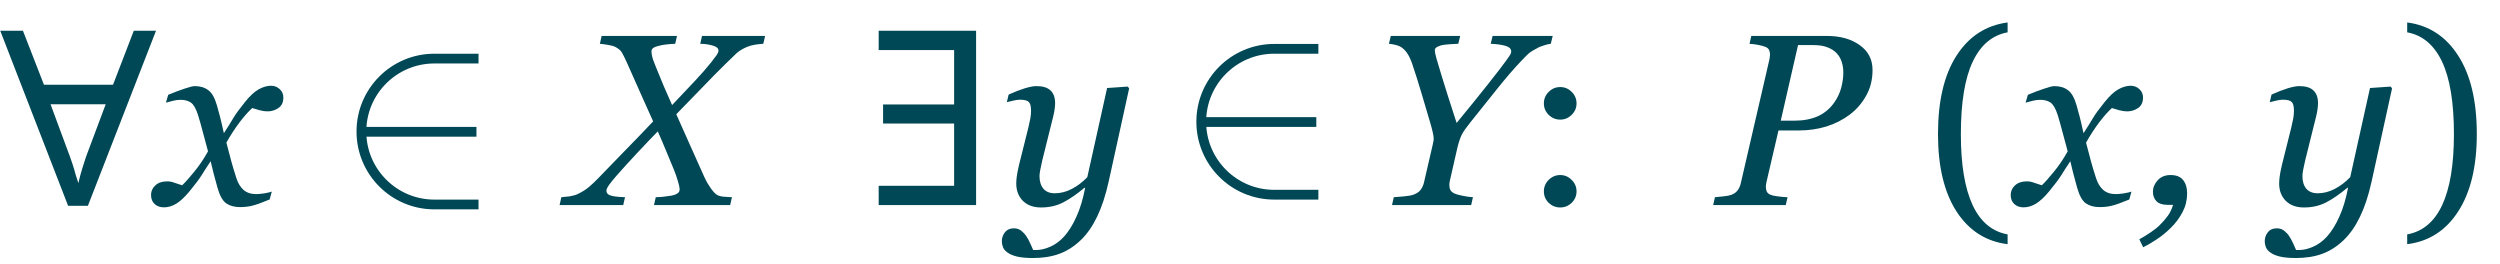 <?xml version="1.0" encoding="UTF-8"?> <svg xmlns="http://www.w3.org/2000/svg" width="256" height="27" viewBox="0 0 256 27" fill="none"> <path d="M2.35 3.15L4.5 8.675H11.575L13.7 3.15H15.975L9 21.075H6.975L0.025 3.15H2.35ZM7.175 16.075C7.225 16.208 7.308 16.45 7.425 16.8C7.542 17.15 7.65 17.517 7.75 17.9C7.867 18.267 7.958 18.55 8.025 18.75C8.142 18.233 8.275 17.733 8.425 17.25C8.575 16.75 8.7 16.358 8.8 16.075L10.825 10.675H5.175L7.175 16.075ZM29.016 10.026C29.008 10.498 28.833 10.848 28.491 11.076C28.158 11.295 27.791 11.405 27.393 11.405C27.148 11.405 26.872 11.365 26.562 11.283C26.253 11.194 26.009 11.12 25.83 11.063C25.464 11.389 25.037 11.869 24.548 12.504C24.068 13.139 23.613 13.838 23.181 14.604C23.377 15.377 23.551 16.04 23.706 16.593C23.861 17.139 24.027 17.688 24.206 18.241C24.361 18.738 24.601 19.136 24.927 19.438C25.26 19.73 25.696 19.877 26.233 19.877C26.428 19.877 26.697 19.852 27.039 19.804C27.38 19.747 27.645 19.686 27.832 19.621L27.612 20.426C26.831 20.752 26.241 20.963 25.842 21.061C25.452 21.159 25.029 21.207 24.573 21.207C24.003 21.207 23.531 21.077 23.157 20.817C22.791 20.556 22.494 20.019 22.266 19.206C22.103 18.611 21.969 18.115 21.863 17.716C21.765 17.309 21.668 16.907 21.57 16.508C21.195 17.069 20.886 17.549 20.642 17.948C20.398 18.339 19.991 18.88 19.421 19.572C18.925 20.174 18.469 20.601 18.054 20.854C17.639 21.106 17.216 21.232 16.785 21.232C16.402 21.232 16.089 21.122 15.845 20.902C15.592 20.674 15.466 20.361 15.466 19.962C15.466 19.58 15.613 19.254 15.906 18.986C16.199 18.709 16.602 18.571 17.114 18.571C17.375 18.571 17.627 18.62 17.871 18.717C18.123 18.807 18.384 18.892 18.652 18.974C18.962 18.681 19.369 18.225 19.873 17.606C20.386 16.988 20.862 16.284 21.301 15.495C21.147 14.917 20.976 14.282 20.789 13.59C20.61 12.899 20.439 12.292 20.276 11.771C20.064 11.112 19.82 10.689 19.544 10.502C19.267 10.315 18.913 10.221 18.481 10.221C18.245 10.221 17.993 10.254 17.725 10.319C17.464 10.384 17.22 10.449 16.992 10.514L17.224 9.709C17.851 9.448 18.412 9.236 18.909 9.074C19.413 8.903 19.755 8.817 19.934 8.817C20.496 8.817 20.959 8.956 21.326 9.232C21.7 9.501 21.997 10.026 22.217 10.807C22.469 11.71 22.616 12.264 22.656 12.467C22.705 12.663 22.795 13.053 22.925 13.639C23.315 13.037 23.633 12.528 23.877 12.113C24.121 11.698 24.52 11.149 25.073 10.465C25.586 9.822 26.058 9.383 26.489 9.147C26.929 8.903 27.348 8.781 27.747 8.781C28.105 8.781 28.406 8.899 28.65 9.135C28.902 9.363 29.024 9.66 29.016 10.026ZM78.345 3.678L78.162 4.484C77.95 4.492 77.681 4.521 77.356 4.569C77.039 4.618 76.754 4.695 76.501 4.801C76.029 5.005 75.671 5.22 75.427 5.448C75.183 5.676 74.825 6.022 74.353 6.486C73.637 7.186 72.782 8.052 71.79 9.086C70.797 10.111 69.95 10.982 69.251 11.698C69.771 12.846 70.223 13.859 70.606 14.738C70.996 15.609 71.505 16.744 72.131 18.144C72.294 18.51 72.498 18.868 72.742 19.218C72.986 19.568 73.197 19.804 73.376 19.926C73.539 20.04 73.787 20.113 74.121 20.145C74.455 20.17 74.731 20.186 74.951 20.194L74.768 21H66.968L67.151 20.194C67.631 20.186 68.156 20.133 68.726 20.036C69.303 19.93 69.592 19.726 69.592 19.425C69.592 19.206 69.531 18.904 69.409 18.522C69.295 18.131 69.165 17.757 69.019 17.399C68.815 16.894 68.559 16.276 68.249 15.543C67.948 14.811 67.651 14.115 67.358 13.456C66.764 14.058 66.064 14.791 65.259 15.653C64.453 16.516 63.753 17.285 63.159 17.96C62.817 18.351 62.553 18.677 62.366 18.937C62.187 19.197 62.097 19.389 62.097 19.511C62.097 19.796 62.288 19.979 62.671 20.06C63.062 20.141 63.505 20.186 64.001 20.194L63.818 21H57.3L57.483 20.194C57.694 20.178 57.967 20.15 58.301 20.109C58.626 20.06 58.907 19.983 59.143 19.877C59.607 19.657 60.002 19.409 60.327 19.132C60.661 18.848 60.986 18.538 61.304 18.205C62.077 17.399 62.964 16.483 63.965 15.458C64.974 14.433 65.947 13.424 66.882 12.431C66.549 11.682 66.126 10.738 65.613 9.599C65.108 8.459 64.648 7.426 64.233 6.498C63.989 5.953 63.802 5.574 63.672 5.363C63.542 5.151 63.318 4.964 63.001 4.801C62.846 4.72 62.594 4.651 62.244 4.594C61.902 4.537 61.629 4.5 61.426 4.484L61.609 3.678H69.324L69.141 4.484C68.449 4.508 67.871 4.582 67.407 4.704C66.943 4.818 66.711 4.993 66.711 5.229C66.711 5.489 66.764 5.778 66.87 6.095C66.984 6.413 67.135 6.795 67.322 7.243C67.59 7.886 67.806 8.41 67.969 8.817C68.14 9.216 68.424 9.863 68.823 10.758C69.694 9.847 70.463 9.033 71.13 8.317C71.806 7.601 72.376 6.95 72.839 6.364C73.1 6.03 73.287 5.782 73.401 5.619C73.515 5.448 73.572 5.302 73.572 5.18C73.572 4.944 73.376 4.773 72.986 4.667C72.603 4.553 72.176 4.492 71.704 4.484L71.887 3.678H78.345ZM89.977 21V19.025H97.702V12.65H90.427V10.7H97.702V5.125H89.977V3.15H99.952V21H89.977ZM111.121 19.23H111.047C110.299 19.857 109.587 20.349 108.911 20.707C108.236 21.065 107.467 21.244 106.604 21.244C105.823 21.244 105.204 21.02 104.749 20.573C104.293 20.117 104.065 19.523 104.065 18.791C104.065 18.595 104.081 18.363 104.114 18.095C104.146 17.826 104.224 17.427 104.346 16.898L105.298 13.09C105.387 12.724 105.457 12.406 105.505 12.138C105.554 11.861 105.579 11.597 105.579 11.344C105.579 10.889 105.501 10.587 105.347 10.441C105.2 10.286 104.895 10.209 104.431 10.209C104.252 10.209 104.024 10.242 103.748 10.307C103.471 10.372 103.255 10.425 103.101 10.465L103.284 9.684C103.918 9.399 104.476 9.184 104.956 9.037C105.444 8.891 105.835 8.817 106.128 8.817C106.779 8.817 107.259 8.964 107.568 9.257C107.886 9.55 108.044 9.989 108.044 10.575C108.044 10.722 108.028 10.921 107.996 11.173C107.963 11.426 107.914 11.678 107.849 11.93L106.738 16.386C106.657 16.727 106.588 17.049 106.531 17.35C106.474 17.643 106.445 17.867 106.445 18.021C106.445 18.567 106.576 18.998 106.836 19.315C107.104 19.633 107.495 19.791 108.008 19.791C108.602 19.791 109.18 19.645 109.741 19.352C110.311 19.059 110.844 18.656 111.34 18.144L113.367 9.013L115.479 8.866L115.625 9.049L113.525 18.607C113.216 20.007 112.821 21.203 112.341 22.196C111.861 23.189 111.3 23.991 110.657 24.601C109.981 25.244 109.253 25.708 108.472 25.993C107.69 26.277 106.799 26.42 105.798 26.42C105.107 26.42 104.557 26.371 104.15 26.273C103.743 26.176 103.422 26.041 103.186 25.871C102.95 25.708 102.791 25.525 102.71 25.321C102.629 25.118 102.588 24.914 102.588 24.711C102.588 24.361 102.694 24.052 102.905 23.783C103.117 23.515 103.422 23.38 103.821 23.38C104.122 23.38 104.378 23.466 104.59 23.637C104.801 23.808 104.972 23.995 105.103 24.198C105.249 24.418 105.383 24.666 105.505 24.943C105.627 25.22 105.725 25.439 105.798 25.602H106.091C106.555 25.602 107.043 25.488 107.556 25.26C108.077 25.032 108.553 24.678 108.984 24.198C109.448 23.677 109.863 23.006 110.229 22.184C110.604 21.362 110.901 20.377 111.121 19.23ZM158.997 3.678L158.801 4.484C158.655 4.492 158.427 4.545 158.118 4.643C157.808 4.732 157.564 4.834 157.385 4.948C157.027 5.135 156.775 5.285 156.628 5.399C156.49 5.505 156.209 5.782 155.786 6.229C155.013 7.043 154.191 7.995 153.32 9.086C152.45 10.176 151.538 11.316 150.586 12.504C150.163 13.025 149.866 13.448 149.695 13.773C149.532 14.091 149.377 14.551 149.231 15.153L148.462 18.522C148.446 18.587 148.433 18.66 148.425 18.742C148.417 18.823 148.413 18.892 148.413 18.949C148.413 19.153 148.45 19.324 148.523 19.462C148.596 19.6 148.735 19.718 148.938 19.816C149.117 19.897 149.414 19.979 149.829 20.06C150.252 20.141 150.586 20.186 150.83 20.194L150.647 21H142.542L142.725 20.194C142.961 20.178 143.306 20.15 143.762 20.109C144.218 20.068 144.552 20.007 144.763 19.926C145.089 19.804 145.329 19.637 145.483 19.425C145.646 19.206 145.76 18.945 145.825 18.644L146.704 14.848C146.729 14.726 146.753 14.604 146.777 14.481C146.802 14.359 146.814 14.286 146.814 14.262C146.814 14.066 146.777 13.814 146.704 13.505C146.631 13.188 146.541 12.854 146.436 12.504C146.159 11.536 145.862 10.53 145.544 9.489C145.235 8.447 144.926 7.471 144.617 6.559C144.462 6.111 144.303 5.766 144.141 5.521C143.986 5.269 143.795 5.058 143.567 4.887C143.404 4.765 143.193 4.671 142.932 4.606C142.68 4.541 142.444 4.5 142.224 4.484L142.419 3.678H149.524L149.329 4.484C149.141 4.492 148.901 4.504 148.608 4.521C148.315 4.537 148.051 4.561 147.815 4.594C147.587 4.626 147.38 4.691 147.192 4.789C147.013 4.879 146.924 4.997 146.924 5.143C146.924 5.298 146.977 5.566 147.083 5.949C147.188 6.323 147.355 6.885 147.583 7.633C147.778 8.284 148.006 9.017 148.267 9.831C148.535 10.636 148.832 11.556 149.158 12.589C150.346 11.149 151.404 9.843 152.332 8.671C153.267 7.491 153.898 6.673 154.224 6.217C154.476 5.867 154.626 5.644 154.675 5.546C154.724 5.44 154.749 5.351 154.749 5.277C154.749 5.001 154.549 4.805 154.15 4.691C153.752 4.577 153.251 4.508 152.649 4.484L152.844 3.678H158.997ZM161.438 10.587C161.438 11.043 161.271 11.434 160.938 11.759C160.612 12.085 160.221 12.248 159.766 12.248C159.31 12.248 158.915 12.085 158.582 11.759C158.256 11.434 158.093 11.043 158.093 10.587C158.093 10.132 158.256 9.741 158.582 9.416C158.907 9.082 159.302 8.915 159.766 8.915C160.229 8.915 160.624 9.082 160.95 9.416C161.275 9.741 161.438 10.132 161.438 10.587ZM161.438 19.596C161.438 20.052 161.271 20.442 160.938 20.768C160.612 21.085 160.221 21.244 159.766 21.244C159.31 21.244 158.915 21.085 158.582 20.768C158.256 20.442 158.093 20.052 158.093 19.596C158.093 19.14 158.256 18.75 158.582 18.424C158.915 18.091 159.31 17.924 159.766 17.924C160.221 17.924 160.612 18.091 160.938 18.424C161.271 18.75 161.438 19.14 161.438 19.596ZM191.748 7.169C191.748 8.154 191.528 9.033 191.089 9.806C190.658 10.579 190.1 11.222 189.417 11.735C188.7 12.272 187.899 12.679 187.012 12.956C186.125 13.224 185.197 13.358 184.229 13.358H182.117L180.872 18.705C180.855 18.778 180.843 18.856 180.835 18.937C180.827 19.018 180.823 19.088 180.823 19.145C180.823 19.324 180.855 19.482 180.92 19.621C180.986 19.759 181.116 19.869 181.311 19.95C181.433 20.007 181.677 20.06 182.043 20.109C182.418 20.158 182.751 20.186 183.044 20.194L182.861 21H175.427L175.61 20.194C175.814 20.178 176.103 20.15 176.477 20.109C176.851 20.068 177.124 20.015 177.295 19.95C177.588 19.836 177.808 19.674 177.954 19.462C178.109 19.242 178.215 18.99 178.271 18.705L181.189 6.083C181.205 6.01 181.217 5.928 181.226 5.839C181.242 5.749 181.25 5.664 181.25 5.583C181.25 5.412 181.217 5.257 181.152 5.119C181.087 4.98 180.965 4.875 180.786 4.801C180.526 4.704 180.249 4.63 179.956 4.582C179.663 4.533 179.395 4.5 179.15 4.484L179.333 3.678H187.036C188.428 3.678 189.559 3.992 190.43 4.618C191.309 5.237 191.748 6.087 191.748 7.169ZM187.842 10.477C188.175 9.997 188.411 9.489 188.55 8.952C188.688 8.406 188.757 7.898 188.757 7.426C188.757 7.051 188.704 6.697 188.599 6.364C188.501 6.03 188.33 5.729 188.086 5.46C187.842 5.2 187.528 4.997 187.146 4.85C186.764 4.695 186.283 4.618 185.706 4.618H184.119L182.349 12.357H183.728C184.672 12.357 185.486 12.203 186.169 11.894C186.853 11.576 187.41 11.104 187.842 10.477ZM205.579 25.004C203.357 24.727 201.611 23.608 200.342 21.647C199.08 19.686 198.45 17.045 198.45 13.725C198.45 10.347 199.08 7.674 200.342 5.705C201.611 3.727 203.357 2.592 205.579 2.299V3.312C204.016 3.597 202.828 4.594 202.014 6.303C201.2 8.012 200.793 10.494 200.793 13.749C200.793 16.85 201.192 19.262 201.99 20.988C202.787 22.705 203.984 23.71 205.579 24.003V25.004ZM219.446 10.026C219.438 10.498 219.263 10.848 218.921 11.076C218.587 11.295 218.221 11.405 217.822 11.405C217.578 11.405 217.301 11.365 216.992 11.283C216.683 11.194 216.439 11.12 216.26 11.063C215.894 11.389 215.466 11.869 214.978 12.504C214.498 13.139 214.042 13.838 213.611 14.604C213.806 15.377 213.981 16.04 214.136 16.593C214.29 17.139 214.457 17.688 214.636 18.241C214.791 18.738 215.031 19.136 215.356 19.438C215.69 19.73 216.125 19.877 216.663 19.877C216.858 19.877 217.126 19.852 217.468 19.804C217.81 19.747 218.075 19.686 218.262 19.621L218.042 20.426C217.261 20.752 216.671 20.963 216.272 21.061C215.881 21.159 215.458 21.207 215.002 21.207C214.433 21.207 213.961 21.077 213.586 20.817C213.22 20.556 212.923 20.019 212.695 19.206C212.533 18.611 212.398 18.115 212.292 17.716C212.195 17.309 212.097 16.907 212 16.508C211.625 17.069 211.316 17.549 211.072 17.948C210.828 18.339 210.421 18.88 209.851 19.572C209.355 20.174 208.899 20.601 208.484 20.854C208.069 21.106 207.646 21.232 207.214 21.232C206.832 21.232 206.519 21.122 206.274 20.902C206.022 20.674 205.896 20.361 205.896 19.962C205.896 19.58 206.042 19.254 206.335 18.986C206.628 18.709 207.031 18.571 207.544 18.571C207.804 18.571 208.057 18.62 208.301 18.717C208.553 18.807 208.813 18.892 209.082 18.974C209.391 18.681 209.798 18.225 210.303 17.606C210.815 16.988 211.292 16.284 211.731 15.495C211.576 14.917 211.405 14.282 211.218 13.59C211.039 12.899 210.868 12.292 210.706 11.771C210.494 11.112 210.25 10.689 209.973 10.502C209.696 10.315 209.342 10.221 208.911 10.221C208.675 10.221 208.423 10.254 208.154 10.319C207.894 10.384 207.65 10.449 207.422 10.514L207.654 9.709C208.28 9.448 208.842 9.236 209.338 9.074C209.843 8.903 210.185 8.817 210.364 8.817C210.925 8.817 211.389 8.956 211.755 9.232C212.13 9.501 212.427 10.026 212.646 10.807C212.899 11.71 213.045 12.264 213.086 12.467C213.135 12.663 213.224 13.053 213.354 13.639C213.745 13.037 214.062 12.528 214.307 12.113C214.551 11.698 214.95 11.149 215.503 10.465C216.016 9.822 216.488 9.383 216.919 9.147C217.358 8.903 217.778 8.781 218.176 8.781C218.534 8.781 218.835 8.899 219.08 9.135C219.332 9.363 219.454 9.66 219.446 10.026ZM223.962 19.804C223.962 20.495 223.804 21.138 223.486 21.732C223.169 22.335 222.762 22.876 222.266 23.356C221.794 23.82 221.305 24.215 220.801 24.54C220.296 24.874 219.849 25.134 219.458 25.321L219.067 24.503C219.442 24.3 219.82 24.068 220.203 23.808C220.585 23.555 220.907 23.299 221.167 23.039C221.493 22.721 221.765 22.408 221.985 22.099C222.213 21.789 222.392 21.415 222.522 20.976H221.948C221.452 20.976 221.077 20.854 220.825 20.609C220.581 20.357 220.459 20.032 220.459 19.633C220.459 19.21 220.622 18.819 220.947 18.461C221.273 18.103 221.712 17.924 222.266 17.924C222.86 17.924 223.291 18.099 223.56 18.449C223.828 18.791 223.962 19.242 223.962 19.804ZM240.442 19.23H240.369C239.62 19.857 238.908 20.349 238.232 20.707C237.557 21.065 236.788 21.244 235.925 21.244C235.144 21.244 234.526 21.02 234.07 20.573C233.614 20.117 233.386 19.523 233.386 18.791C233.386 18.595 233.403 18.363 233.435 18.095C233.468 17.826 233.545 17.427 233.667 16.898L234.619 13.09C234.709 12.724 234.778 12.406 234.827 12.138C234.875 11.861 234.9 11.597 234.9 11.344C234.9 10.889 234.823 10.587 234.668 10.441C234.521 10.286 234.216 10.209 233.752 10.209C233.573 10.209 233.346 10.242 233.069 10.307C232.792 10.372 232.576 10.425 232.422 10.465L232.605 9.684C233.24 9.399 233.797 9.184 234.277 9.037C234.766 8.891 235.156 8.817 235.449 8.817C236.1 8.817 236.58 8.964 236.89 9.257C237.207 9.55 237.366 9.989 237.366 10.575C237.366 10.722 237.349 10.921 237.317 11.173C237.284 11.426 237.236 11.678 237.17 11.93L236.06 16.386C235.978 16.727 235.909 17.049 235.852 17.35C235.795 17.643 235.767 17.867 235.767 18.021C235.767 18.567 235.897 18.998 236.157 19.315C236.426 19.633 236.816 19.791 237.329 19.791C237.923 19.791 238.501 19.645 239.062 19.352C239.632 19.059 240.165 18.656 240.662 18.144L242.688 9.013L244.8 8.866L244.946 9.049L242.847 18.607C242.537 20.007 242.143 21.203 241.663 22.196C241.182 23.189 240.621 23.991 239.978 24.601C239.303 25.244 238.574 25.708 237.793 25.993C237.012 26.277 236.121 26.42 235.12 26.42C234.428 26.42 233.879 26.371 233.472 26.273C233.065 26.176 232.743 26.041 232.507 25.871C232.271 25.708 232.113 25.525 232.031 25.321C231.95 25.118 231.909 24.914 231.909 24.711C231.909 24.361 232.015 24.052 232.227 23.783C232.438 23.515 232.743 23.38 233.142 23.38C233.443 23.38 233.7 23.466 233.911 23.637C234.123 23.808 234.294 23.995 234.424 24.198C234.57 24.418 234.705 24.666 234.827 24.943C234.949 25.22 235.046 25.439 235.12 25.602H235.413C235.876 25.602 236.365 25.488 236.877 25.26C237.398 25.032 237.874 24.678 238.306 24.198C238.77 23.677 239.185 23.006 239.551 22.184C239.925 21.362 240.222 20.377 240.442 19.23ZM253.625 13.725C253.625 17.045 252.991 19.686 251.721 21.647C250.46 23.608 248.718 24.727 246.497 25.004V24.003C248.092 23.71 249.288 22.705 250.085 20.988C250.883 19.262 251.282 16.85 251.282 13.749C251.282 10.494 250.875 8.012 250.061 6.303C249.247 4.594 248.059 3.597 246.497 3.312V2.299C248.718 2.592 250.46 3.727 251.721 5.705C252.991 7.674 253.625 10.347 253.625 13.725Z" fill="#004856"></path> <path d="M49.001 6H44.477C40.352 6 37.008 9.344 37.008 13.469V13.469C37.008 17.594 40.352 20.938 44.477 20.938H49.001" stroke="#004856"></path> <line x1="37" y1="13.496" x2="48.79" y2="13.496" stroke="#004856"></line> <path d="M135.001 5H130.477C126.352 5 123.008 8.344 123.008 12.469V12.469C123.008 16.594 126.352 19.938 130.477 19.938H135.001" stroke="#004856"></path> <line x1="123" y1="12.496" x2="134.79" y2="12.496" stroke="#004856"></line> </svg> 
